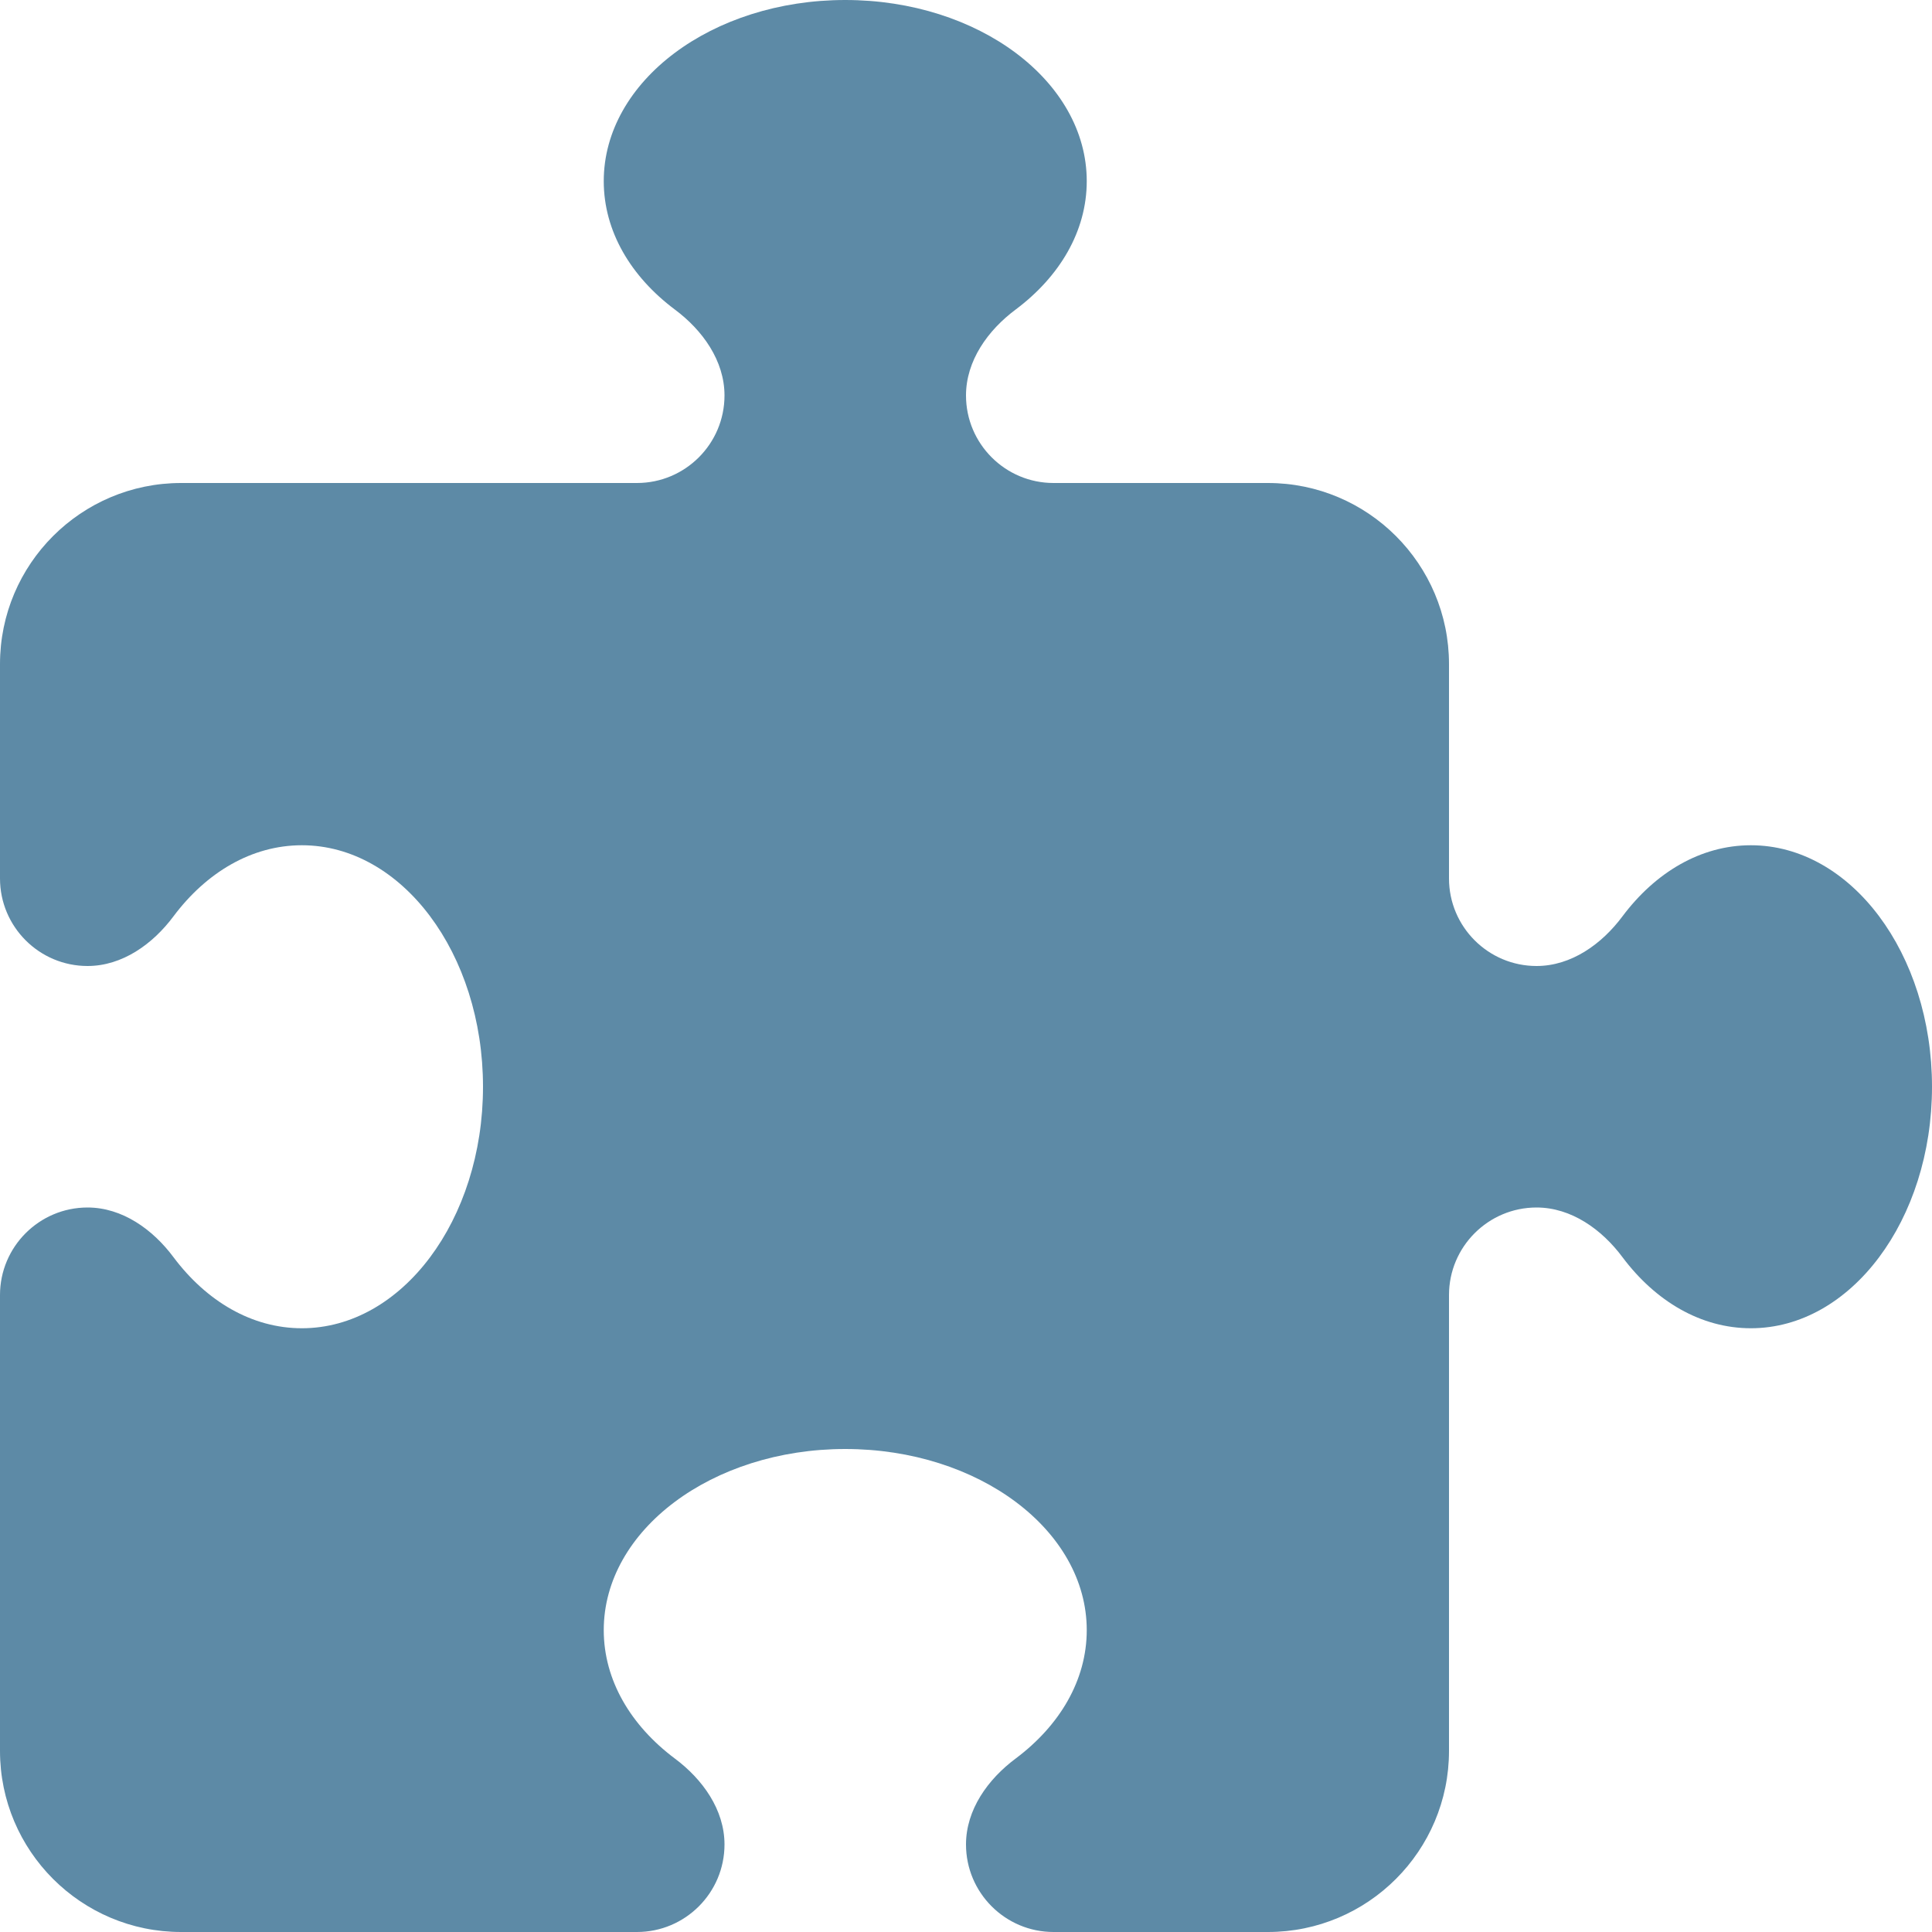 <?xml version="1.0" encoding="utf-8"?>
<!-- Generator: Adobe Illustrator 27.4.0, SVG Export Plug-In . SVG Version: 6.00 Build 0)  -->
<svg version="1.1" id="Ebene_1" xmlns="http://www.w3.org/2000/svg" xmlns:xlink="http://www.w3.org/1999/xlink" x="0px" y="0px"
	 viewBox="0 0 512 512" style="enable-background:new 0 0 512 512;" xml:space="preserve">
<style type="text/css">
	.st0{fill:#5D8AA6;}
</style>
<path class="st0" d="M192,104.8c0-9.2-5.8-17.3-13.2-22.8C167.2,73.3,160,61.3,160,48c0-26.5,28.7-48,64-48s64,21.5,64,48
	c0,13.3-7.2,25.3-18.8,34c-7.4,5.5-13.2,13.6-13.2,22.8l0,0c0,12.8,10.4,23.2,23.2,23.2H336c26.5,0,48,21.5,48,48v56.8
	c0,12.8,10.4,23.2,23.2,23.2l0,0c9.2,0,17.3-5.8,22.8-13.2c8.7-11.6,20.7-18.8,34-18.8c26.5,0,48,28.7,48,64s-21.5,64-48,64
	c-13.3,0-25.3-7.2-34-18.8c-5.5-7.4-13.6-13.2-22.8-13.2l0,0c-12.8,0-23.2,10.4-23.2,23.2V464c0,26.5-21.5,48-48,48h-56.8
	c-12.8,0-23.2-10.4-23.2-23.2l0,0c0-9.2,5.8-17.3,13.2-22.8c11.6-8.7,18.8-20.7,18.8-34c0-26.5-28.7-48-64-48s-64,21.5-64,48
	c0,13.3,7.2,25.3,18.8,34c7.4,5.5,13.2,13.6,13.2,22.8l0,0c0,12.8-10.4,23.2-23.2,23.2H48c-26.5,0-48-21.5-48-48V343.2
	C0,330.4,10.4,320,23.2,320l0,0c9.2,0,17.3,5.8,22.8,13.2c8.7,11.6,20.7,18.8,34,18.8c26.5,0,48-28.7,48-64s-21.5-64-48-64
	c-13.3,0-25.3,7.2-34,18.8c-5.5,7.4-13.6,13.2-22.8,13.2l0,0C10.4,256,0,245.6,0,232.8V176c0-26.5,21.5-48,48-48h120.8
	C181.6,128,192,117.6,192,104.8L192,104.8z"/>
</svg>
